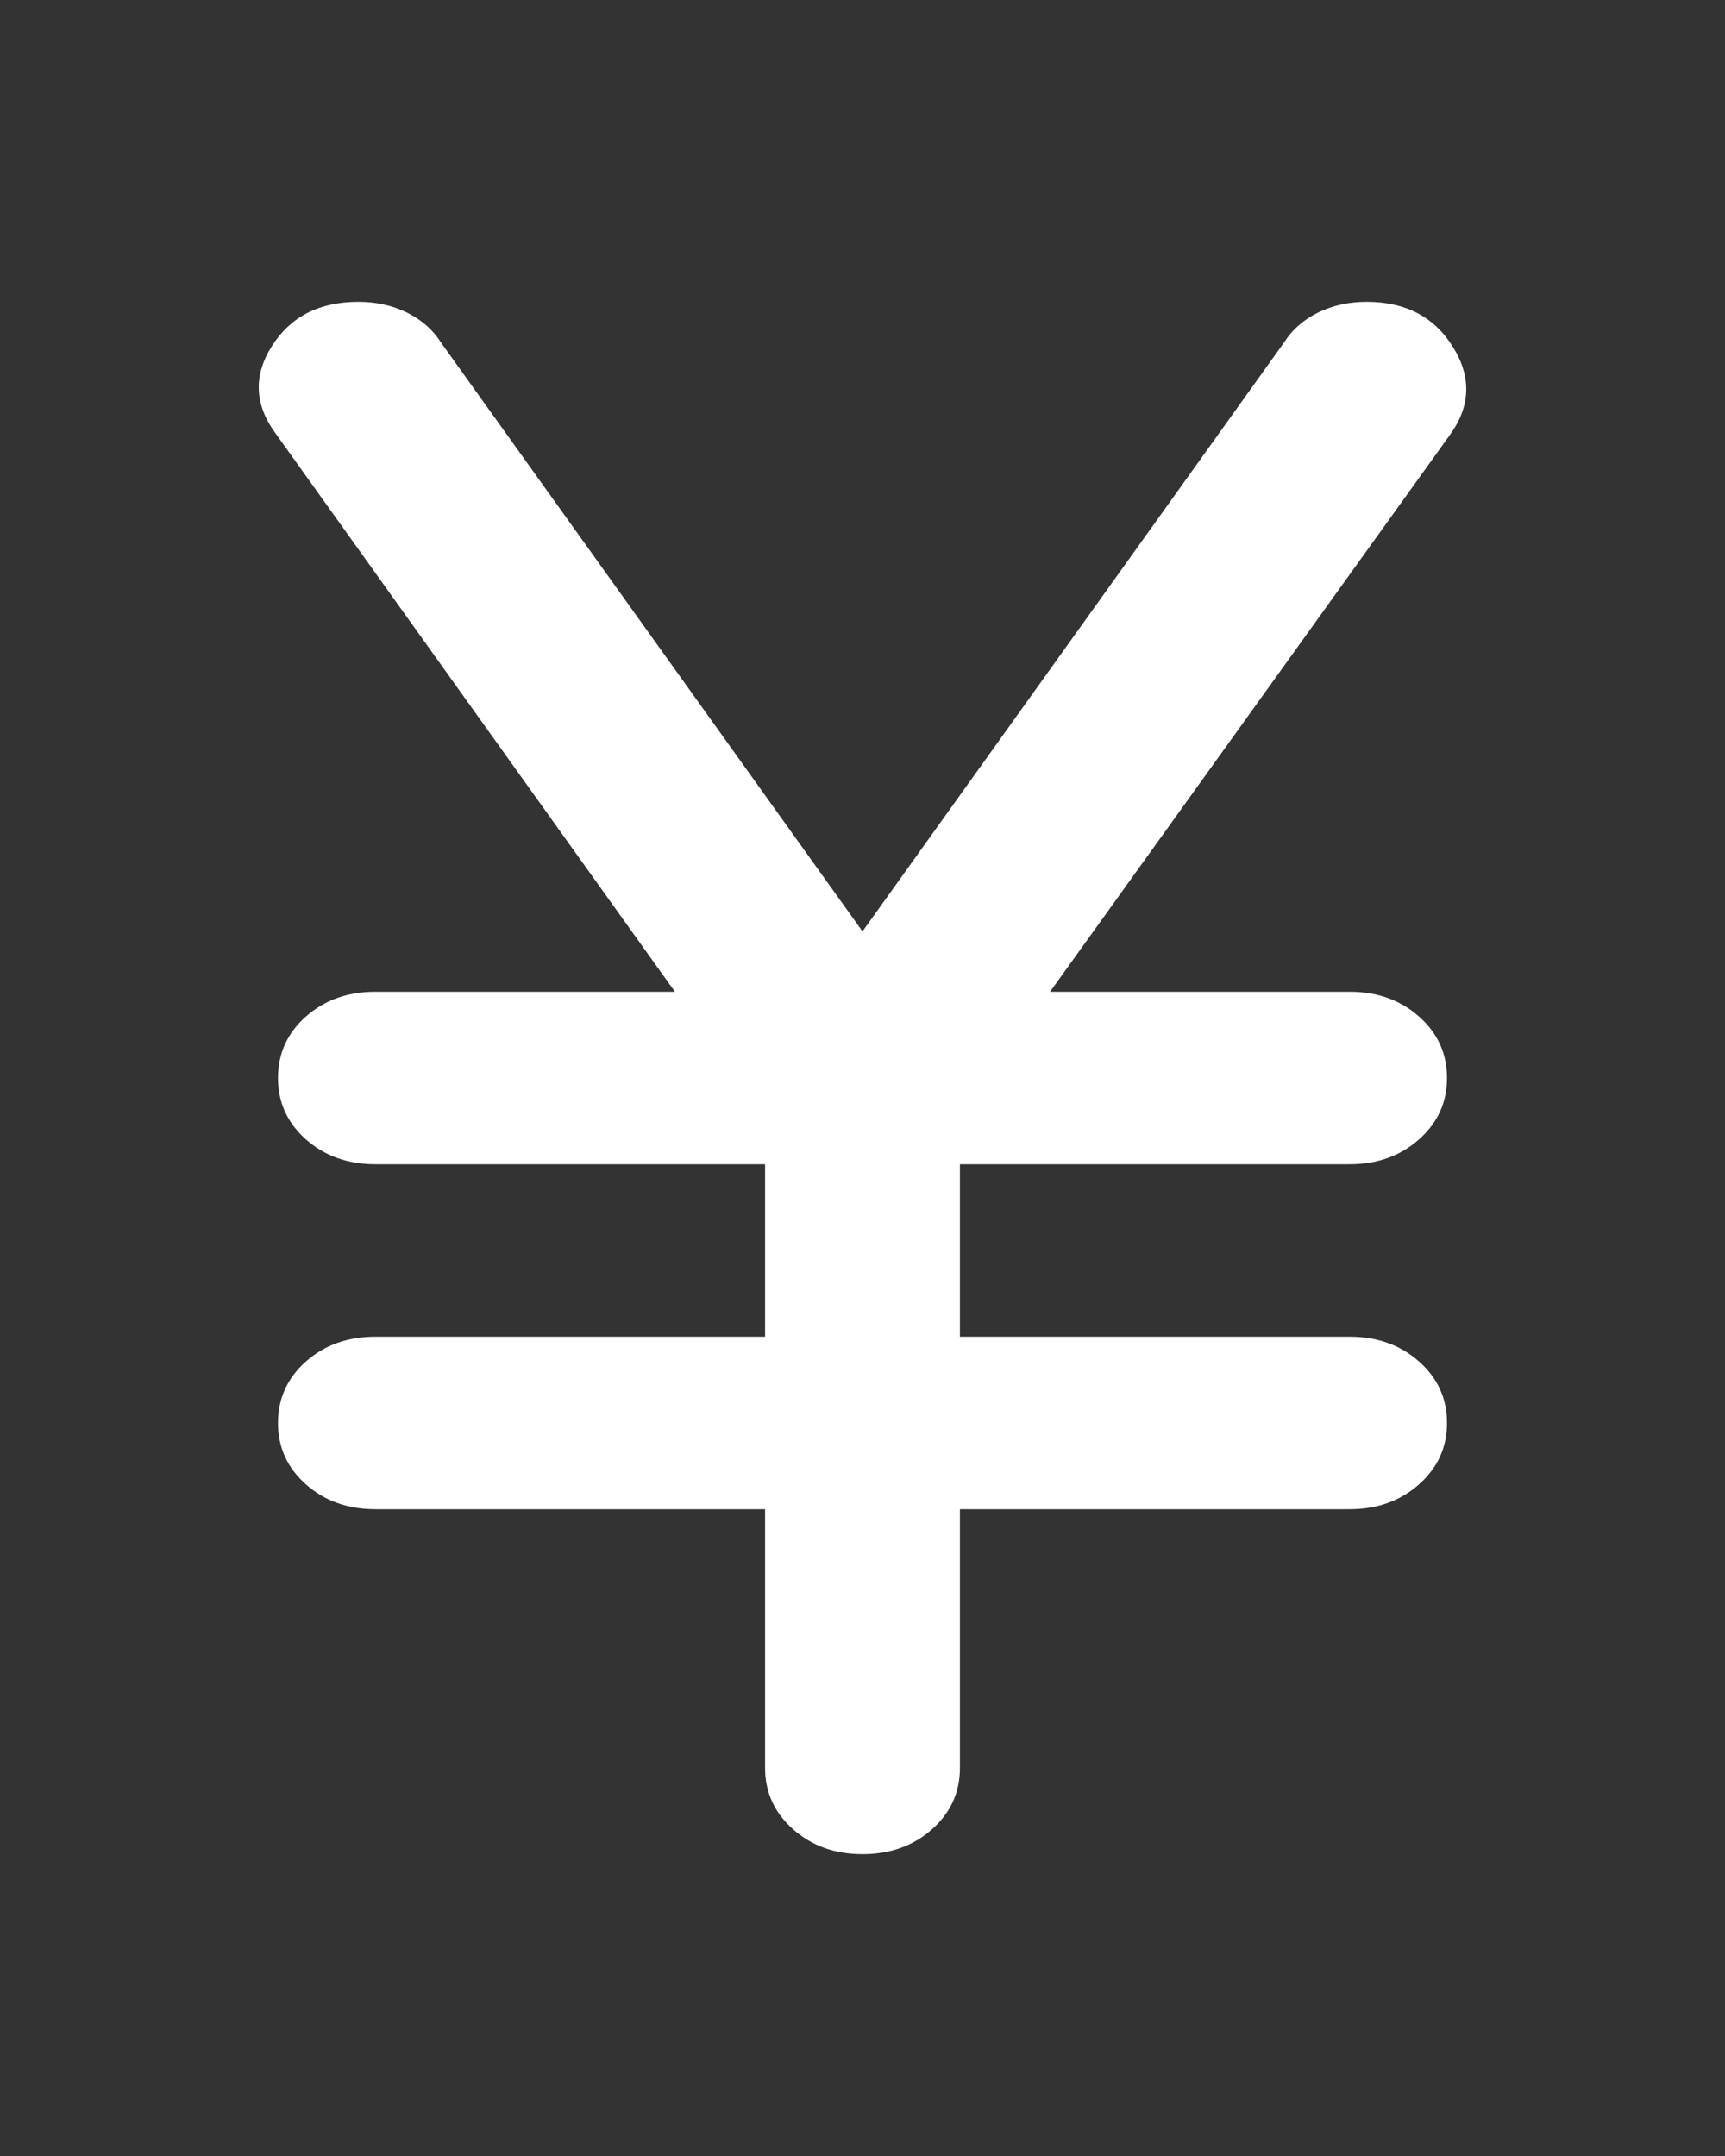 <svg width="40" height="50" viewBox="0 0 40 50" fill="none" xmlns="http://www.w3.org/2000/svg">
<rect x="0" y="0" width="40" height="50" fill="#333333" stroke="none"/>
<path d="M20 43C19.36 43 18.824 42.808 18.392 42.424C17.958 42.041 17.741 41.567 17.741 41V35H8.705C8.065 35 7.528 34.808 7.094 34.424C6.662 34.041 6.446 33.567 6.446 33C6.446 32.433 6.662 31.958 7.094 31.574C7.528 31.191 8.065 31 8.705 31H17.741V27H8.705C8.065 27 7.528 26.808 7.094 26.424C6.662 26.041 6.446 25.567 6.446 25C6.446 24.433 6.662 23.958 7.094 23.574C7.528 23.191 8.065 23 8.705 23H15.651L6.389 10.05C5.9 9.383 5.872 8.708 6.306 8.024C6.738 7.341 7.406 7 8.309 7C8.724 7 9.1 7.083 9.439 7.25C9.778 7.417 10.041 7.65 10.23 7.95L20 21.6L29.77 7.95C29.959 7.65 30.222 7.417 30.561 7.25C30.9 7.083 31.276 7 31.691 7C32.594 7 33.262 7.35 33.694 8.05C34.128 8.75 34.1 9.433 33.611 10.1L24.349 23H31.295C31.935 23 32.471 23.191 32.904 23.574C33.337 23.958 33.554 24.433 33.554 25C33.554 25.567 33.337 26.041 32.904 26.424C32.471 26.808 31.935 27 31.295 27H22.259V31H31.295C31.935 31 32.471 31.191 32.904 31.574C33.337 31.958 33.554 32.433 33.554 33C33.554 33.567 33.337 34.041 32.904 34.424C32.471 34.808 31.935 35 31.295 35H22.259V41C22.259 41.567 22.043 42.041 21.611 42.424C21.177 42.808 20.64 43 20 43Z" fill="white"/>
</svg>
